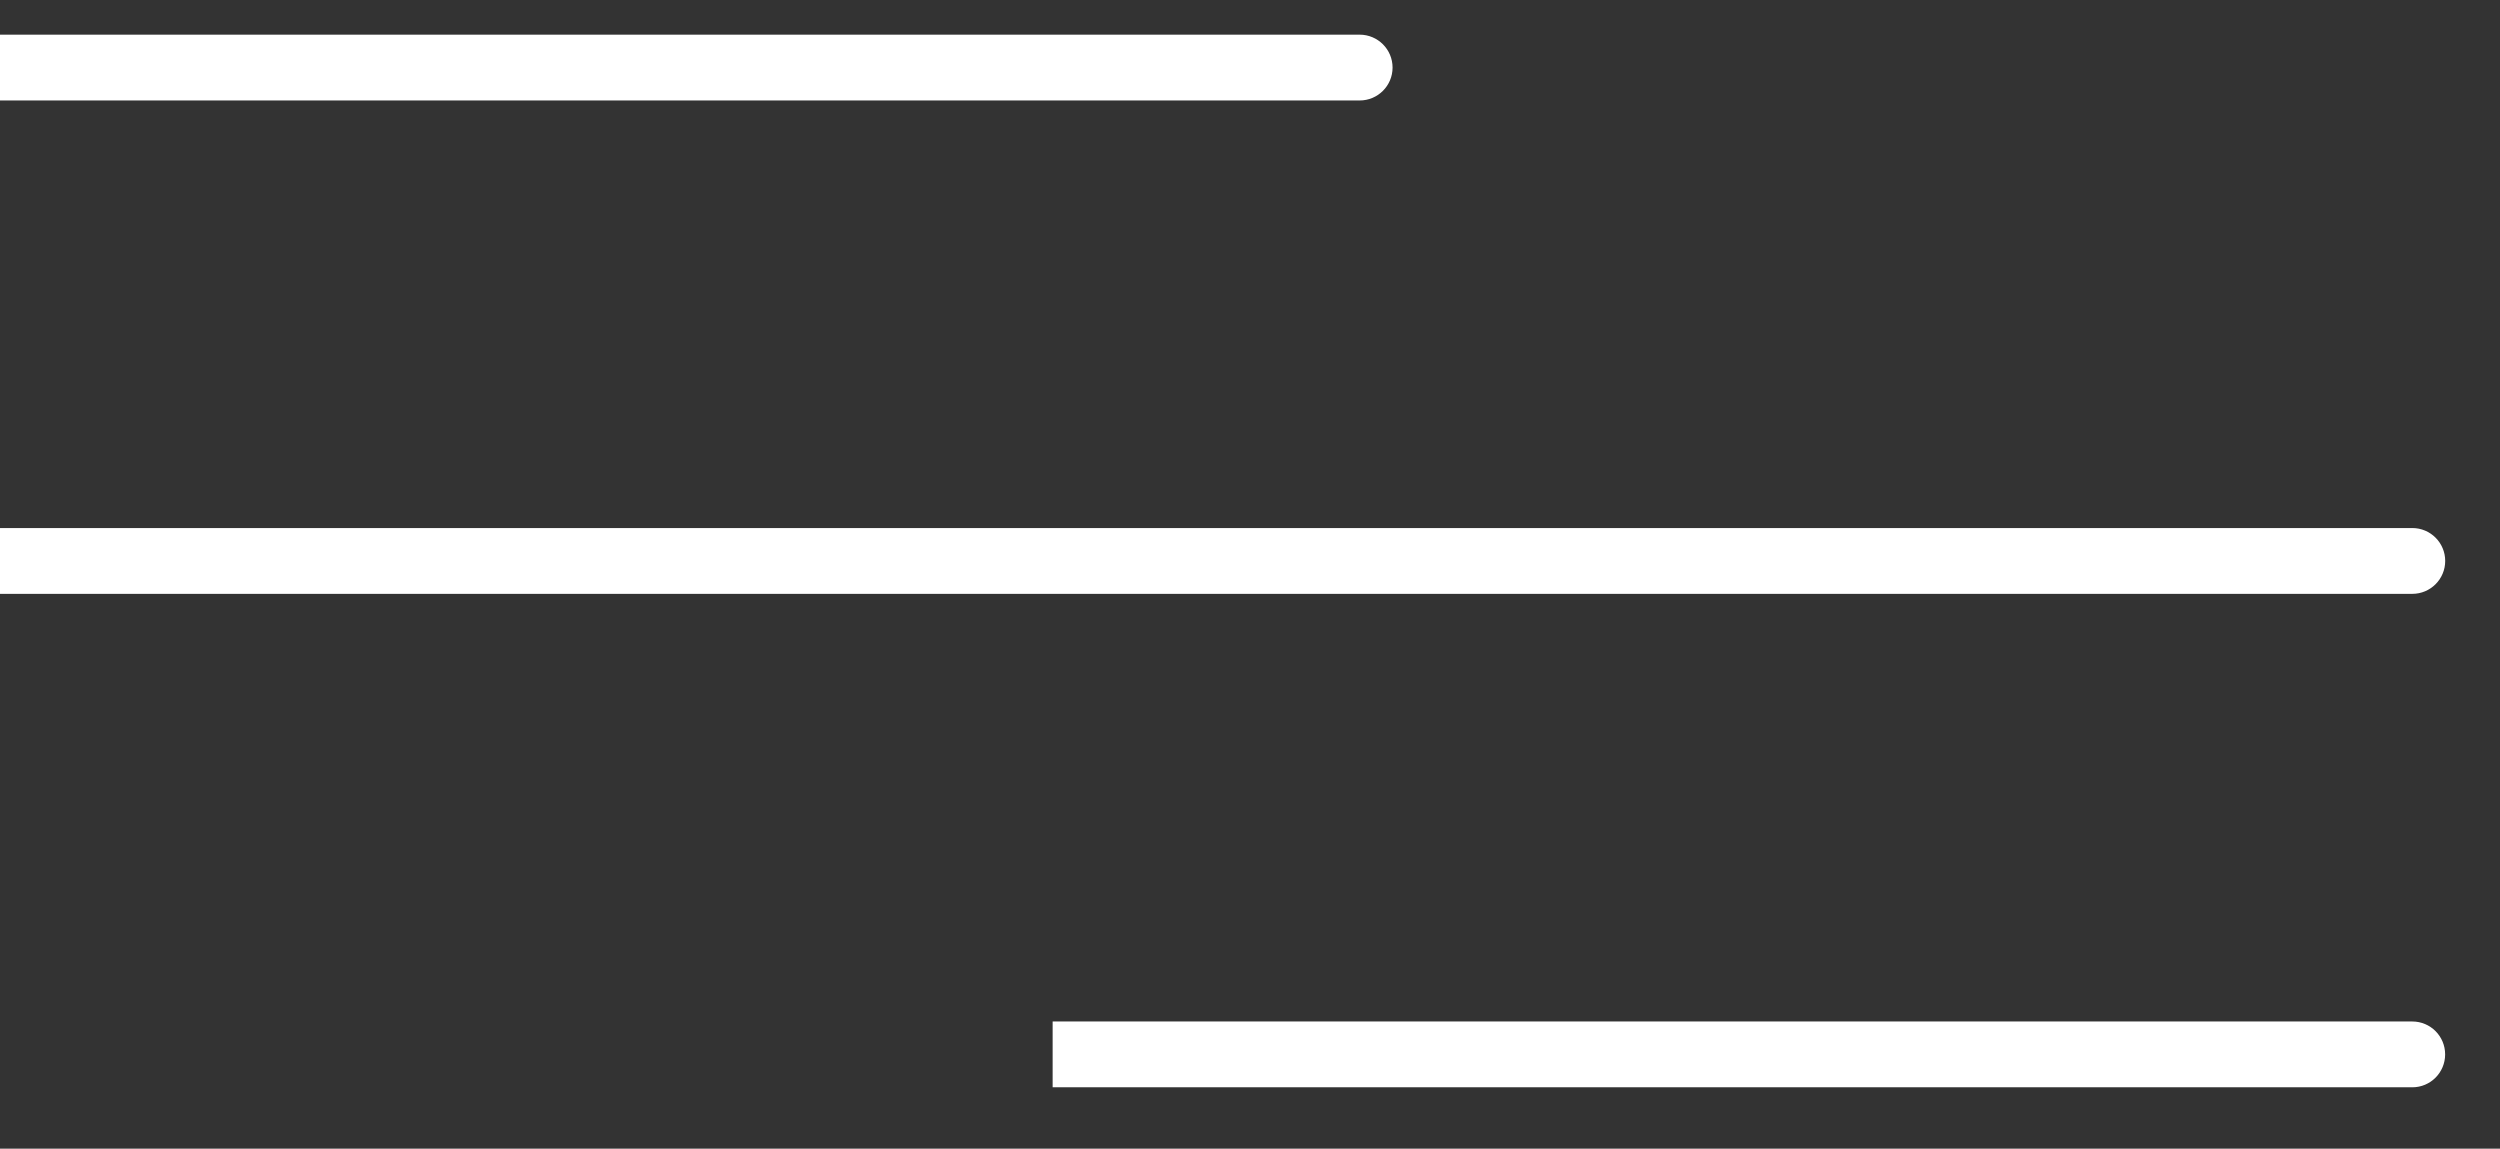 <svg xmlns="http://www.w3.org/2000/svg" width="37" height="17" viewBox="0 0 37 17" fill="none">
    <rect x="0" y="0" width="37" height="17" fill="#333333" stroke="none"/>
    <path d="M35.702 8.789C35.971 8.789 36.189 8.571 36.189 8.302C36.189 8.033 35.971 7.815 35.702 7.815V8.789ZM0 8.789H35.702V7.815H0V8.789Z" fill="white"/>
    <path d="M20.123 1.487C20.392 1.487 20.61 1.269 20.61 1C20.61 0.731 20.392 0.513 20.123 0.513V1.487ZM0 1.487H20.123V0.513H0V1.487Z" fill="white"/>
    <path d="M35.702 16.092C35.971 16.092 36.188 15.874 36.188 15.605C36.188 15.336 35.971 15.118 35.702 15.118V16.092ZM15.579 16.092H35.702V15.118H15.579V16.092Z" fill="white"/>
</svg>